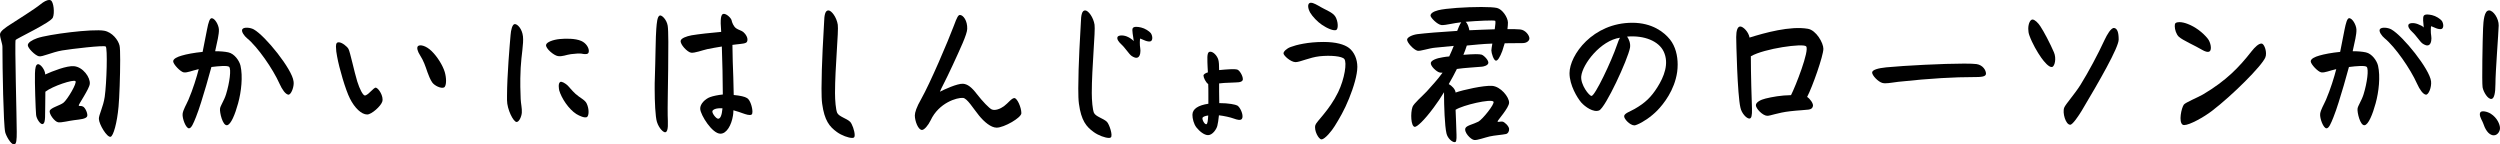 <svg viewBox="0 0 338.232 19.539" xmlns="http://www.w3.org/2000/svg"><path d="m2.112 5.413c-.132.33.154 10.693.154 12.432 0 1.034-.022 1.694-.374 1.694-.44 0-1.078-1.188-1.188-1.65-.241-1.034-.374-8.669-.374-11.552 0-.44-.33-1.188-.33-1.694 0-.44.902-1.012 1.342-1.298.771-.506 3.323-2.09 4.182-2.794.352-.286.792-.55 1.122-.55.088 0 .153 0 .22.044.396.198.55 1.716.286 2.333-.286.682-4.973 2.86-5.039 3.037zm2.904-.242c1.475-.528 7.548-1.298 9.088-1.012 1.078.198 1.892 1.254 2.068 2.002.065.242.088 1.012.088 1.958 0 2.09-.11 5.149-.22 6.293-.198 2.222-.705 4.005-1.078 4.093-.484.11-1.562-1.672-1.585-2.42-.021-.528.595-1.628.792-2.993.265-1.87.396-6.601.133-6.799-.242-.198-4.688.33-5.875.528-1.431.242-2.707.902-3.169.792-.506-.11-1.496-1.1-1.496-1.496 0-.352.572-.704 1.254-.946zm1.079 10.715c-.022.418-.066.836-.33.902-.309.066-.837-.726-.881-1.254-.066-.66-.197-4.488-.154-5.611.022-.726.11-1.166.375-1.232.352-.088 1.012.77 1.012 1.386 1.012-.462 2.926-1.21 3.895-1.122 1.21.11 2.223 1.518 2.135 2.398-.066.682-1.562 2.816-1.497 2.926.089.132.242-.022.572.132.353.176.727 1.1.55 1.364-.197.308-.857.374-1.76.484-.594.066-1.694.352-2.135.286-.483-.066-1.275-1.144-1.144-1.562s1.43-.726 1.87-1.1c.55-.462 1.848-2.663 1.606-2.905-.265-.264-3.081.66-4.071 1.43-.021 1.298-.021 3.103-.043 3.477z"/><path d="m24.574 7.525c.66-.198 1.717-.396 2.839-.506.241-1.21.483-2.464.594-3.014.198-1.034.374-1.541.638-1.541.418 0 .925.88.969 1.496.044.682-.286 1.893-.374 2.354-.044.198-.088.396-.132.616.66 0 1.275.044 1.781.154.837.176 1.497 1.145 1.65 1.804.33 1.453.11 3.521-.33 5.105-.396 1.452-.968 2.882-1.496 2.948-.594.066-1.012-1.738-.945-2.244.043-.396.55-1.078.813-1.936.484-1.562.727-3.433.418-3.719-.22-.198-1.364-.11-2.397.022-.242.902-.484 1.76-.705 2.508-.439 1.474-.924 3.125-1.386 4.269-.353.88-.616 1.519-.946 1.519-.418 0-.924-1.342-.858-1.958.066-.55.507-1.254.792-1.914.595-1.386 1.123-3.081 1.387-4.137-.969.22-1.54.506-2.024.44-.44-.066-1.431-1.1-1.431-1.496 0-.352.595-.616 1.145-.77zm9.77-3.542c1.562.88 5.193 5.391 5.369 7.019.021.154.021.198.021.242 0 .704-.396 1.606-.726 1.562-.374-.044-.837-.682-1.188-1.475-.902-2.024-2.971-4.995-4.4-6.161-.353-.286-.814-.902-.639-1.21.198-.33 1.101-.242 1.562.022z"/><path d="m49.677 15.49c-.77 0-1.694-.88-2.332-2.156-.594-1.166-1.452-4.092-1.738-5.699-.088-.418-.154-.924-.154-1.342 0-.462.154-.572.374-.572.44 0 1.145.572 1.32.902.221.396.792 3.125 1.188 4.401.33 1.056.771 1.87 1.012 1.892.419.044 1.232-1.144 1.519-1.056.352.088 1.057 1.144.858 1.87-.177.616-1.452 1.76-2.047 1.76zm7.13-8.053c-.287-.44-.484-1.012-.242-1.21.264-.22 1.056-.066 1.826.682.792.77 1.518 1.958 1.782 2.838.11.374.176.814.176 1.188 0 .44-.088.814-.286.902-.396.176-1.276-.242-1.584-.682-.242-.33-.528-1.034-.639-1.364-.308-.902-.527-1.562-1.033-2.354z"/><path d="m69.653 3.256c.374 0 .99.66 1.101 1.672.109.99-.221 2.53-.309 4.247-.109 2.09-.021 3.389 0 4.225.022.594.198 1.276.154 1.849-.044.55-.374 1.254-.704 1.254-.44 0-1.298-1.716-1.298-2.948v-.572c0-2.729.373-7.019.483-8.273.044-.594.22-1.453.572-1.453zm6.095 2.024c.727-.066 2.068-.11 2.904.264.639.286 1.013.902 1.013 1.342 0 .132-.022.242-.11.33-.154.176-.66.088-.857.044-.287-.044-.748-.022-1.453.066-.66.088-1.144.352-1.76.264-.572-.088-1.694-1.056-1.606-1.519.065-.374.946-.704 1.87-.792zm.045 5.809c.219-.11.682.198.945.418.286.264.594.704 1.145 1.21.55.506 1.275.792 1.496 1.298.352.748.309 1.672.021 1.826-.308.154-.99-.154-1.43-.418-1.034-.66-2.002-2.134-2.311-3.19-.044-.242-.176-.946.133-1.144z"/><path d="m90.334 3.477c.22 1.276-.045 10.341 0 12.146.021.99.131 2.112-.287 2.266-.242.088-.879-.484-1.166-1.386-.22-.682-.308-2.772-.308-4.489 0-.528 0-1.012.022-1.408.088-2.442.109-5.875.197-6.711.066-.836.133-1.628.44-1.782.265-.154.968.528 1.101 1.364zm7.129 14.61c-1.101 0-2.662-2.486-2.729-3.345-.045-.704.726-1.386 1.342-1.606.418-.154 1.078-.286 1.717-.352 0-1.827-.066-4.599-.133-6.491-.703.11-1.408.242-1.958.352-.683.154-1.716.55-2.2.484-.506-.066-1.518-1.145-1.408-1.628.066-.33.77-.594 1.475-.726.924-.154 2.662-.352 4.004-.462-.154-1.783-.044-2.442.353-2.442.396 0 .989.572 1.056.88.045.264.264.836.616 1.078.308.22.748.308.968.506.265.22.727.814.506 1.298-.109.264-.682.286-1.451.374-.154.022-.33.044-.528.066 0 .375.022 1.145.044 2.267.044 1.1.109 2.926.132 4.511.902.088 1.497.22 1.804.418.419.242.727 1.254.727 1.848 0 .22-.044.33-.109.374-.242.176-.793-.022-1.232-.176-.242-.088-.66-.242-1.232-.396 0 .308-.044.616-.066.748-.197 1.232-.836 2.42-1.693 2.42zm-.287-2.024c.287-.022.484-.44.572-1.408-.88-.066-1.298.176-1.363.374-.088.264.506 1.056.791 1.034z"/><path d="m112.07 1.408c.439 0 1.122.946 1.276 1.937.132.836-.374 5.809-.374 9.241 0 1.034.109 2.222.285 2.663.221.528 1.299.77 1.761 1.232.265.264.616 1.232.616 1.804 0 .33-.132.374-.352.374-.484 0-1.408-.33-2.047-.792-1.012-.726-1.693-1.562-2.002-3.829-.066-.462-.088-1.188-.088-2.068 0-3.058.285-7.877.352-8.977.022-.902.133-1.584.572-1.584z"/><path d="m129.868 2.024c.44 0 1.034.77.99 1.892-.022.748-.968 2.729-1.979 4.929-1.035 2.245-1.541 3.081-1.717 3.564.55-.286 2.354-1.122 3.125-1.078.615.044 1.166.462 1.869 1.386.771.99 1.673 1.937 2.025 2.09.461.198 1.166-.088 1.649-.44.572-.418 1.034-1.1 1.408-1.1s.946 1.254.946 2.046c0 .616-2.354 1.958-3.344 1.958-.771 0-1.695-.792-2.377-1.628-.792-.968-1.606-2.354-2.178-2.398-.793-.066-3.258.638-4.379 3.037-.33.682-.858 1.298-1.166 1.298-.529 0-.969-1.232-.969-1.958 0-.396.221-1.123.858-2.223 1.231-2.178 3.608-7.767 4.423-9.923.418-1.144.594-1.452.813-1.452z"/><path d="m146.809 1.408c.44 0 1.123.946 1.276 1.937.132.836-.374 5.809-.374 9.241 0 1.034.11 2.222.286 2.663.22.528 1.298.77 1.761 1.232.33.33.836 1.87.527 2.112-.088.066-.176.066-.264.066-.484 0-1.408-.33-2.047-.792-1.012-.726-1.693-1.562-2.002-3.829-.066-.462-.088-1.188-.088-2.068 0-3.058.286-7.877.352-8.977.022-.902.133-1.584.572-1.584zm7.569 2.311c.507.11 1.122.506 1.32.77.11.154.198.418.198.638 0 .176-.045.33-.154.418-.198.154-.616.022-.792-.044-.242-.088-.55-.22-.683-.286-.065.022-.088.88 0 1.32.066.374.022 1.012-.285 1.21-.265.176-.617 0-.881-.176-.374-.264-.814-1.034-1.43-1.606-.309-.286-.594-.66-.484-.946.088-.242.682-.308 1.254-.088.396.154.814.462.946.638-.065-.66-.286-1.518-.132-1.76s.66-.198 1.122-.088z"/><path d="m163.419 9.791c-.022-.594-.065-1.034-.065-1.386-.045-1.122.065-1.408.396-1.408.418 0 .925.55 1.078 1.078.088.308.11.77.11 1.408 1.1-.11 2.111-.176 2.464-.066.286.088.748.814.748 1.298 0 .286-.308.44-.989.44-.177 0-.771.022-1.541.066-.309.022-.527.044-.682.066v1.1c.021.594.021 1.123.021 1.562 1.276 0 2.201.198 2.442.33.33.198.704.946.704 1.452 0 .154-.021.264-.088.352-.176.242-.616.132-1.1-.044-.484-.176-1.277-.352-2.003-.44-.065.638-.132 1.078-.22 1.43-.11.44-.639 1.254-1.254 1.254-.528 0-1.166-.528-1.584-1.056-.353-.462-.529-1.188-.529-1.694 0-.814.814-1.298 2.156-1.496v-1.364c0-.462 0-.902-.021-1.298-.33-.22-.639-.88-.639-1.145 0-.198.309-.352.595-.44zm-.22 7.019c.176-.022.22-.462.264-1.188-.439.066-.704.176-.77.308-.088.242.264.902.506.88z"/><path d="m173.648 7.217c0-.242.418-.66.969-.858.748-.286 2.332-.682 4.444-.682 1.694 0 2.816.33 3.454.814.704.55 1.123 1.518 1.123 2.552 0 1.1-.507 2.772-1.123 4.291-.638 1.584-1.32 2.729-1.936 3.719-.375.616-1.32 1.804-1.805 1.804-.352 0-1.034-1.188-.814-1.937.154-.506 1.893-2.002 3.08-4.444.881-1.826 1.211-4.027.837-4.489-.308-.396-1.893-.528-3.345-.374-1.364.154-2.641.792-3.256.792-.639 0-1.629-.88-1.629-1.188zm3.719-6.843c.33 0 .814.286 1.387.616.527.308 1.209.55 1.693.99.528.462.704 1.782.375 2.046-.309.242-1.32-.22-1.959-.66-.594-.396-1.299-1.122-1.629-1.694-.219-.396-.396-1.056-.065-1.254.065-.044.132-.044.198-.044z"/><path d="m191.094 14.478c.176-.484 1.364-1.496 1.937-2.112.748-.836 1.474-1.606 2.134-2.53-.132 0-.242 0-.373-.022-.44-.088-1.299-.902-1.211-1.32.066-.33.748-.616 1.629-.748.242-.044.55-.088.857-.11.221-.462.44-.99.616-1.43-.88.088-1.87.176-2.486.242-.858.066-2.046.506-2.421.418-.527-.132-1.408-1.1-1.408-1.497 0-.33.727-.66 1.387-.748 1.078-.132 3.146-.308 5.391-.44.154-.396.352-.902.551-1.166-.551.066-.99.132-1.408.22-.572.11-.99.176-1.277.154-.571-.066-1.474-1.012-1.474-1.276 0-.286.353-.55 1.034-.726 1.012-.264 3.785-.44 5.831-.44.946 0 1.761.044 2.134.132.727.176 1.453 1.276 1.475 1.958 0 .22-.021.528-.066.902.727 0 1.32 0 1.717.044.727.066 1.254.814 1.254 1.21 0 .33-.374.638-.902.638-.748 0-1.386.022-2.441.022-.111.374-.221.726-.33 1.056-.309.814-.617 1.32-.859 1.298-.308-.022-.615-1.034-.615-1.386 0-.132.066-.55.132-.924-1.32.044-2.509.176-3.454.264-.133.44-.309.88-.463 1.254.617-.044 1.211-.088 1.673-.088.353 0 .638.022.792.066.33.11 1.012.814.902 1.167-.088.308-.616.44-.858.462-.595.066-2.421.154-3.389.308-.33.66-.704 1.364-1.101 2.046.396.198.902.704.925 1.144.99-.352 3.829-.99 4.95-.902 1.145.088 2.289 1.496 2.289 2.267 0 .704-1.606 2.442-1.562 2.552.044.132.462-.044.704.022s.792.55.858.946c.044.308-.133.66-.418.726-.484.11-1.562.176-2.223.33-.66.154-1.672.528-2.068.484-.506-.066-1.452-1.1-1.188-1.628.176-.352 1.056-.506 1.738-.858.549-.286 2.266-2.42 2.045-2.707-.308-.418-4.136.462-5.126 1.1.044.771.088 2.376.11 2.949.021.55.065 1.32-.133 1.408-.043.022-.088.022-.109.022-.33 0-.946-.506-1.101-1.188-.241-.99-.33-3.806-.33-5.258v-.308c-.418.704-.901 1.408-1.408 2.09-1.319 1.782-2.267 2.618-2.552 2.596-.528-.044-.595-1.87-.309-2.685zm7.195-11.529c.264.22.418.704.506 1.144 1.188-.044 2.377-.11 3.433-.132.088-.616.132-1.078.065-1.144-.131-.11-2.441 0-4.004.132z"/><path d="m221.499 16.854c-.154.066-.308.11-.374.11-.594 0-1.453-.902-1.387-1.276s.793-.594 1.408-.946c1.431-.814 2.244-1.606 3.08-2.926.902-1.43 1.629-3.212.859-4.841-.66-1.408-2.619-2.222-4.951-2.024.264.352.484.946.396 1.497-.287 1.584-3.323 8.141-4.182 8.493-.77.308-1.892-.484-2.42-1.078-.527-.616-1.584-2.333-1.584-3.961 0-2.442 3.146-6.821 8.493-6.821 2.685 0 4.29 1.254 5.104 2.266.748.946 1.034 2.201 1.034 3.389 0 .33-.022.682-.065.99-.353 2.486-1.849 4.356-2.686 5.215-.813.836-1.914 1.584-2.728 1.914zm-2.706-10.848c.131-.396.264-.704.373-.902-2.617.374-5.061 3.564-5.236 5.215-.109 1.144 1.057 2.64 1.387 2.662.461.022 2.706-4.687 3.477-6.975z"/><path d="m245.281 14.346c-.065.308-.264.44-.615.484-.44.066-1.32.088-2.465.22-1.738.198-2.684.638-3.125.616-.594-.022-1.518-.968-1.518-1.43 0-.396.639-.748 1.299-.902.901-.22 2.09-.44 3.454-.462.594-1.144 2.53-6.073 2.046-6.601-.396-.44-5.654.286-7.48 1.342 0 2.442.109 5.963.153 7.107.022.902-.065 1.32-.352 1.32-.396 0-1.057-.726-1.21-1.474-.418-1.738-.572-9-.572-9.549 0-.858.176-1.431.55-1.431.396 0 1.122.727 1.255 1.497 2.045-.638 5.5-1.606 7.898-1.188 1.122.198 2.09 1.915 2.09 2.707 0 .946-1.496 5.193-2.199 6.513.373.22.857.88.791 1.232z"/><path d="m265.721 8.604c.77 0 1.386.022 1.693.066.858.132 1.276.836 1.276 1.298 0 .44-.726.462-1.716.462-2.443 0-5.655.154-10.145.638-.615.066-1.254.198-1.737.198-.154 0-.242 0-.419-.044-.571-.154-1.386-1.012-1.386-1.408 0-.374.837-.594 1.915-.704 2.529-.242 7.701-.506 10.518-.506z"/><path d="m274.98 2.641c.309 0 .771.462 1.057.902.462.682 1.363 2.398 1.848 3.542.353.814.11 1.915-.264 1.98-.418.066-1.057-.704-1.452-1.254-.528-.748-1.232-1.958-1.606-3.014-.109-.286-.154-.594-.154-.902 0-.726.287-1.254.572-1.254zm11.662 2.706c0 1.079-2.641 5.677-5.018 9.66-.418.682-1.209 1.87-1.539 1.87-.617 0-1.078-1.628-.814-2.31.176-.462 1.43-1.849 2.2-3.081 1.101-1.782 2.332-4.071 3.278-6.117.309-.66.858-1.628 1.276-1.584.44.066.616.616.616 1.562z"/><path d="m298.697 5.237c.374.462.594 1.474.242 1.716-.242.176-.727-.044-.946-.176-1.034-.616-2.685-1.32-3.212-1.804-.353-.33-.551-.99-.551-1.43 0-.198.021-.352.11-.418.11-.088.308-.132.506-.132.33 0 .726.088 1.122.242 1.012.375 2.068 1.167 2.729 2.002zm.594 9.748c-1.145.88-3.059 1.936-3.784 1.936-.088 0-.154-.022-.198-.044-.594-.352-.176-2.288.154-2.729.22-.286 1.98-1.012 2.574-1.364 3.168-1.871 4.906-3.697 6.557-5.809.484-.616 1.013-1.122 1.408-1.078.265.044.572.704.572 1.342 0 .198-.021.374-.088.528-.462 1.145-4.488 5.149-7.195 7.217z"/><path d="m313.767 7.525c.66-.198 1.716-.396 2.839-.506.242-1.21.483-2.464.594-3.014.176-.88.352-1.497.594-1.541.418-.066.969.858 1.012 1.496.045.682-.285 1.893-.373 2.354-.045.198-.088.396-.133.616.66 0 1.276.044 1.783.154.836.176 1.496 1.145 1.649 1.804.33 1.453.11 3.521-.33 5.105-.396 1.452-.968 2.882-1.496 2.948-.594.066-1.013-1.738-.946-2.244.045-.396.551-1.078.814-1.936.484-1.562.727-3.433.418-3.719-.221-.198-1.364-.11-2.398.022-.242.902-.484 1.76-.704 2.508-.44 1.474-.924 3.125-1.386 4.269-.353.88-.616 1.519-.946 1.519-.419 0-.925-1.342-.858-1.958.066-.55.506-1.254.792-1.914.595-1.386 1.122-3.081 1.386-4.137-.967.22-1.539.506-2.023.44-.44-.066-1.43-1.1-1.43-1.496 0-.352.594-.616 1.144-.77zm9.77-3.542c1.562.88 5.192 5.391 5.368 7.019.088.792-.33 1.849-.703 1.805-.375-.044-.837-.682-1.189-1.475-.901-2.024-2.97-4.995-4.4-6.161-.352-.286-.813-.902-.638-1.21.198-.33 1.101-.242 1.562.022zm4.862-2.024c.198 0 .418.044.639.088.506.11 1.121.506 1.32.77.109.154.197.418.197.638 0 .176-.044.33-.154.418-.197.154-.615.022-.791-.044-.242-.088-.551-.22-.683-.286-.065.022-.088.88 0 1.32.065.374.022 1.012-.286 1.21-.264.176-.616 0-.88-.176-.374-.264-.814-1.034-1.431-1.606-.308-.286-.594-.66-.484-.946.088-.242.683-.308 1.255-.088.396.154.683.286.813.462-.065-.66-.153-1.342 0-1.584.088-.132.265-.176.484-.176z"/><path d="m335.965 16.701c-.088-.286-.461-.814-.461-1.232 0-.11.021-.198.065-.264.177-.286.946-.11 1.408.176.88.55 1.255 1.474 1.255 1.958 0 .418-.33.968-.837.968-.771 0-1.231-.99-1.431-1.606zm-.088-4.885c-.109-.682 0-6.513.066-7.987.044-1.012.154-2.42.814-2.42.572 0 1.32 1.1 1.298 2.046-.022 1.012-.44 6.271-.44 7.921 0 1.21-.176 1.936-.506 2.002-.506.11-1.122-.946-1.232-1.562z"/></svg>